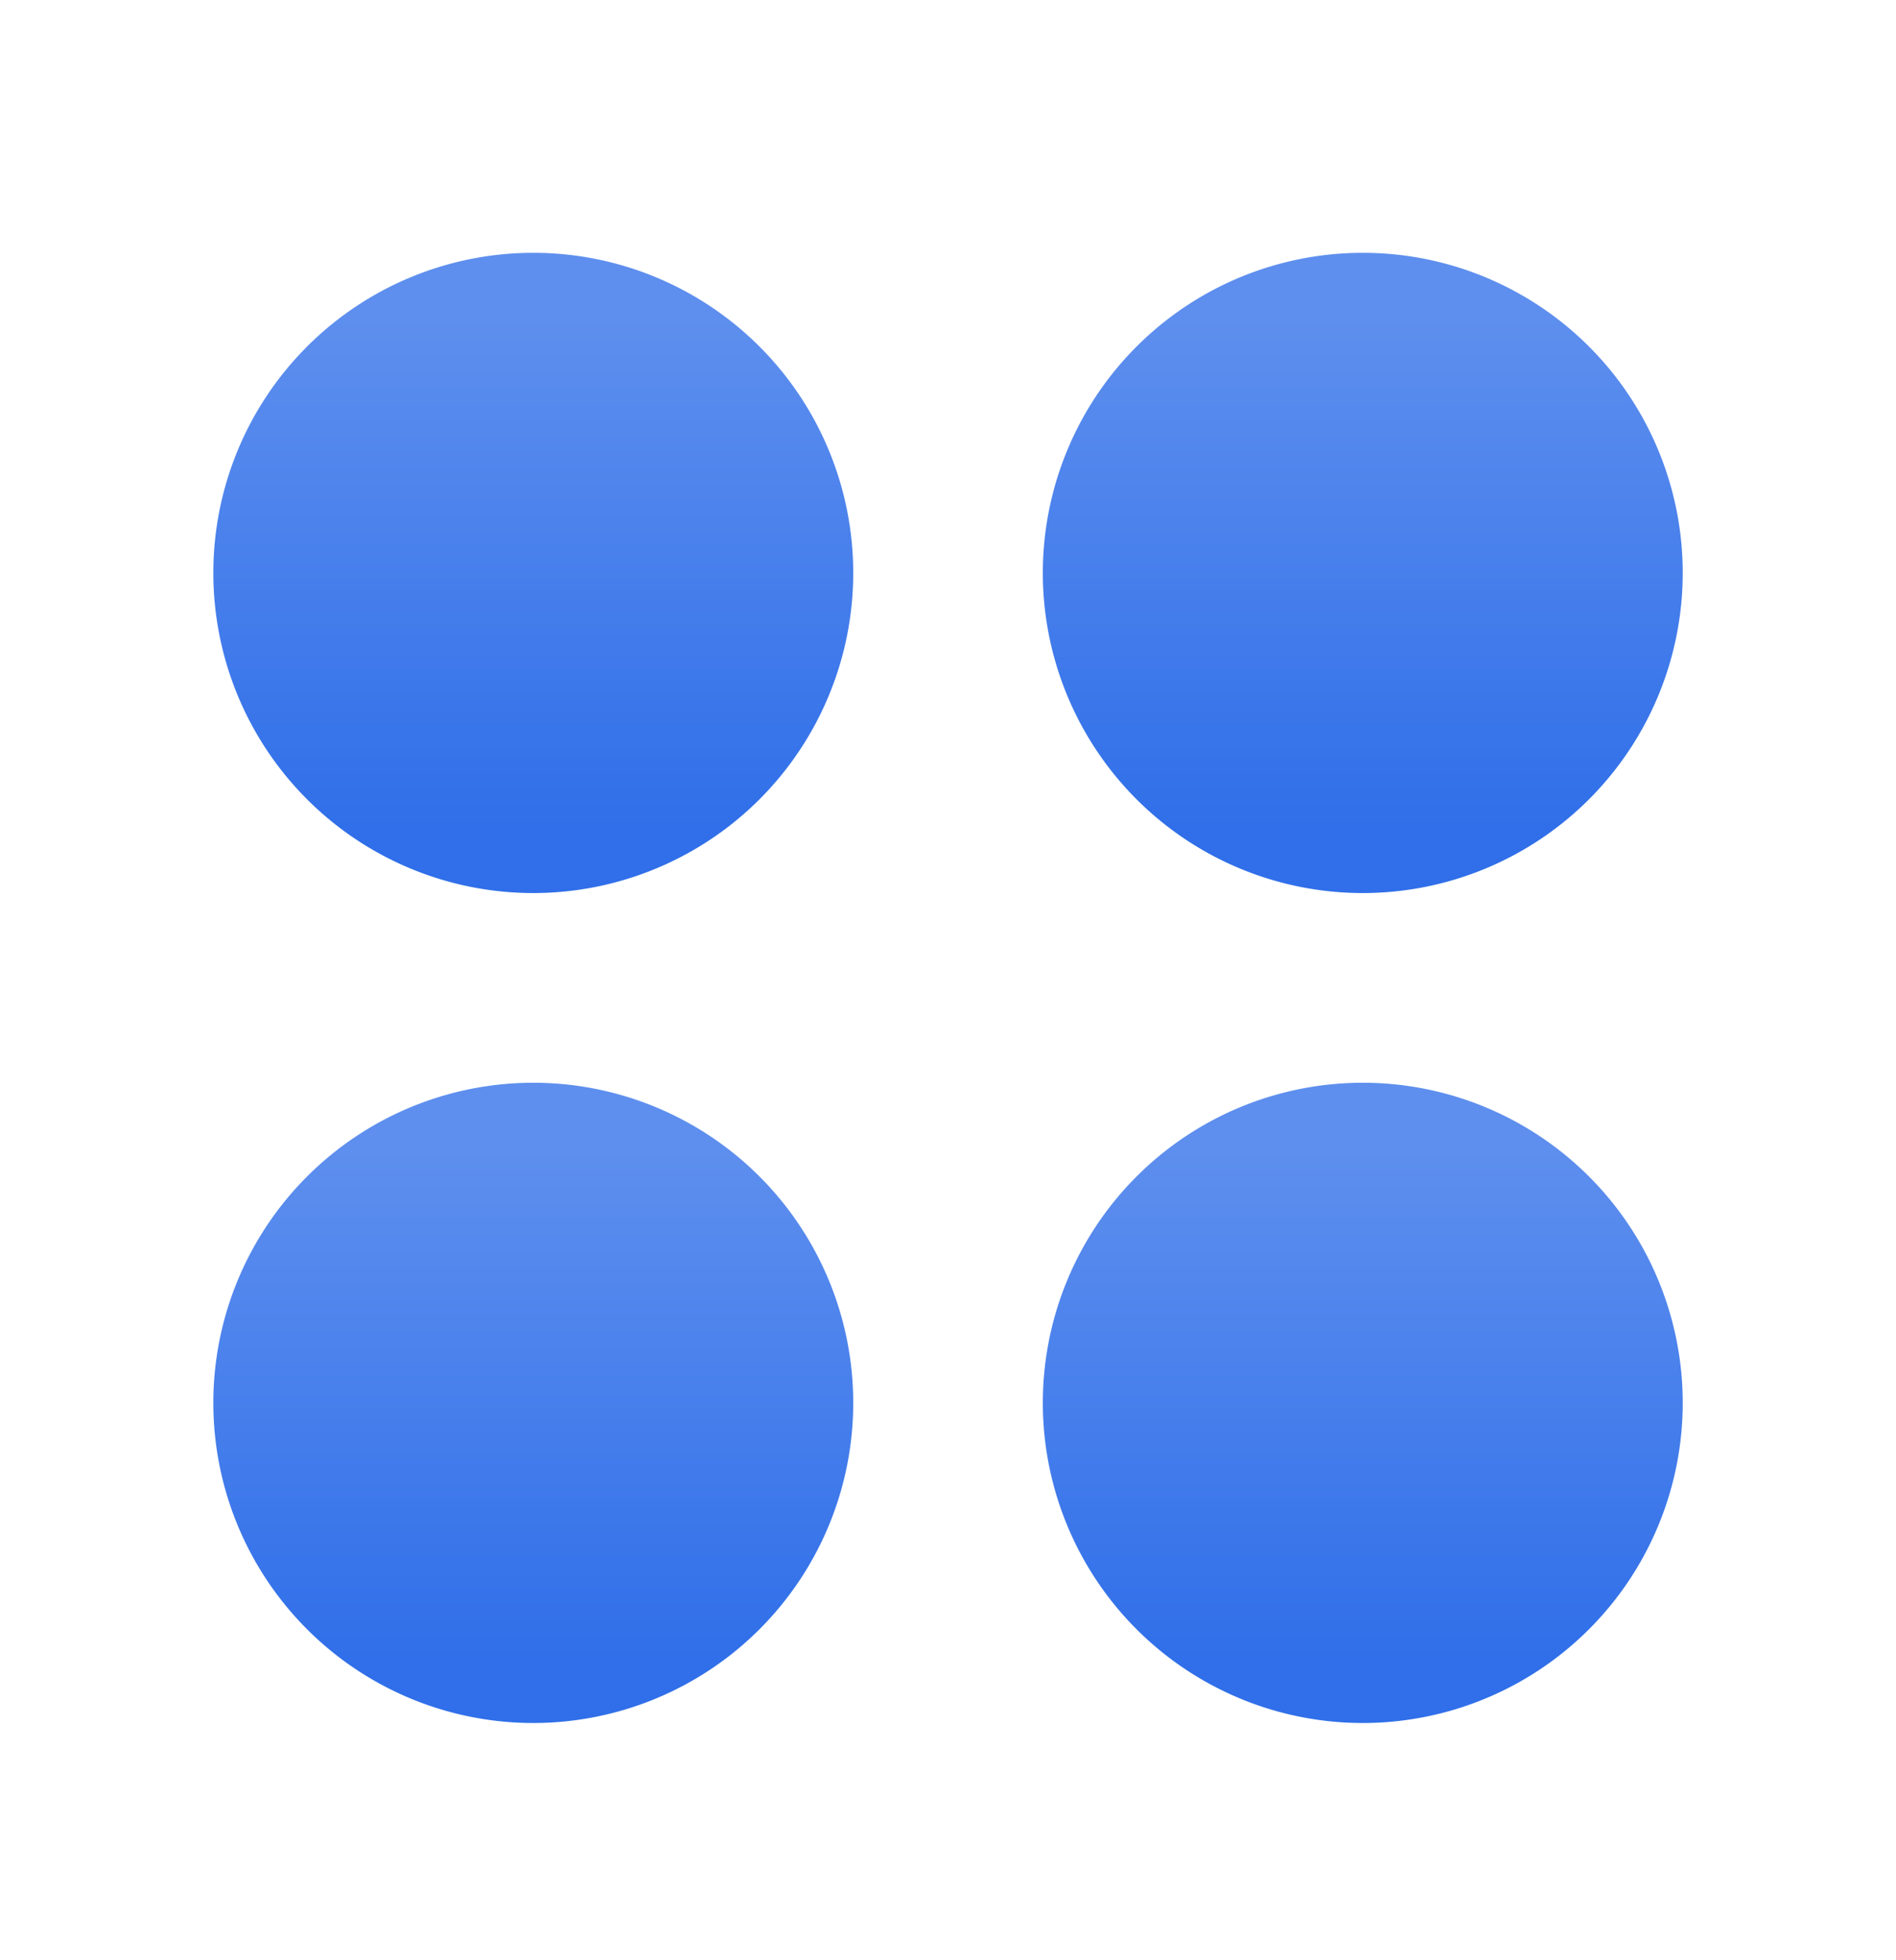 <svg xmlns="http://www.w3.org/2000/svg" width="30" height="31" fill="none"><path fill="url(#a)" stroke="url(#b)" stroke-width="2" d="M21.563 13.123a4.062 4.062 0 1 0 0-8.125 4.062 4.062 0 0 0 0 8.125Z"/><path fill="url(#c)" stroke="url(#d)" stroke-width="2" d="M21.563 26.248a4.062 4.062 0 1 0 0-8.125 4.062 4.062 0 0 0 0 8.125Z"/><path fill="url(#e)" stroke="url(#f)" stroke-width="2" d="M8.438 13.123a4.062 4.062 0 1 0 0-8.125 4.062 4.062 0 0 0 0 8.125Z"/><path fill="url(#g)" stroke="url(#h)" stroke-width="2" d="M8.438 26.248a4.062 4.062 0 1 0 0-8.125 4.062 4.062 0 0 0 0 8.125Z"/><defs><linearGradient id="a" x1="21.563" x2="21.563" y1="4.998" y2="13.123" gradientUnits="userSpaceOnUse"><stop stop-color="#5E8FEE"/><stop offset="1" stop-color="#306FE9"/></linearGradient><linearGradient id="b" x1="21.563" x2="21.563" y1="4.998" y2="13.123" gradientUnits="userSpaceOnUse"><stop stop-color="#5E8FEE"/><stop offset="1" stop-color="#306FE9"/></linearGradient><linearGradient id="c" x1="21.563" x2="21.563" y1="18.123" y2="26.248" gradientUnits="userSpaceOnUse"><stop stop-color="#5E8FEE"/><stop offset="1" stop-color="#306FE9"/></linearGradient><linearGradient id="d" x1="21.563" x2="21.563" y1="18.123" y2="26.248" gradientUnits="userSpaceOnUse"><stop stop-color="#5E8FEE"/><stop offset="1" stop-color="#306FE9"/></linearGradient><linearGradient id="e" x1="8.438" x2="8.438" y1="4.998" y2="13.123" gradientUnits="userSpaceOnUse"><stop stop-color="#5E8FEE"/><stop offset="1" stop-color="#306FE9"/></linearGradient><linearGradient id="f" x1="8.438" x2="8.438" y1="4.998" y2="13.123" gradientUnits="userSpaceOnUse"><stop stop-color="#5E8FEE"/><stop offset="1" stop-color="#306FE9"/></linearGradient><linearGradient id="g" x1="8.438" x2="8.438" y1="18.123" y2="26.248" gradientUnits="userSpaceOnUse"><stop stop-color="#5E8FEE"/><stop offset="1" stop-color="#306FE9"/></linearGradient><linearGradient id="h" x1="8.438" x2="8.438" y1="18.123" y2="26.248" gradientUnits="userSpaceOnUse"><stop stop-color="#5E8FEE"/><stop offset="1" stop-color="#306FE9"/></linearGradient></defs></svg>